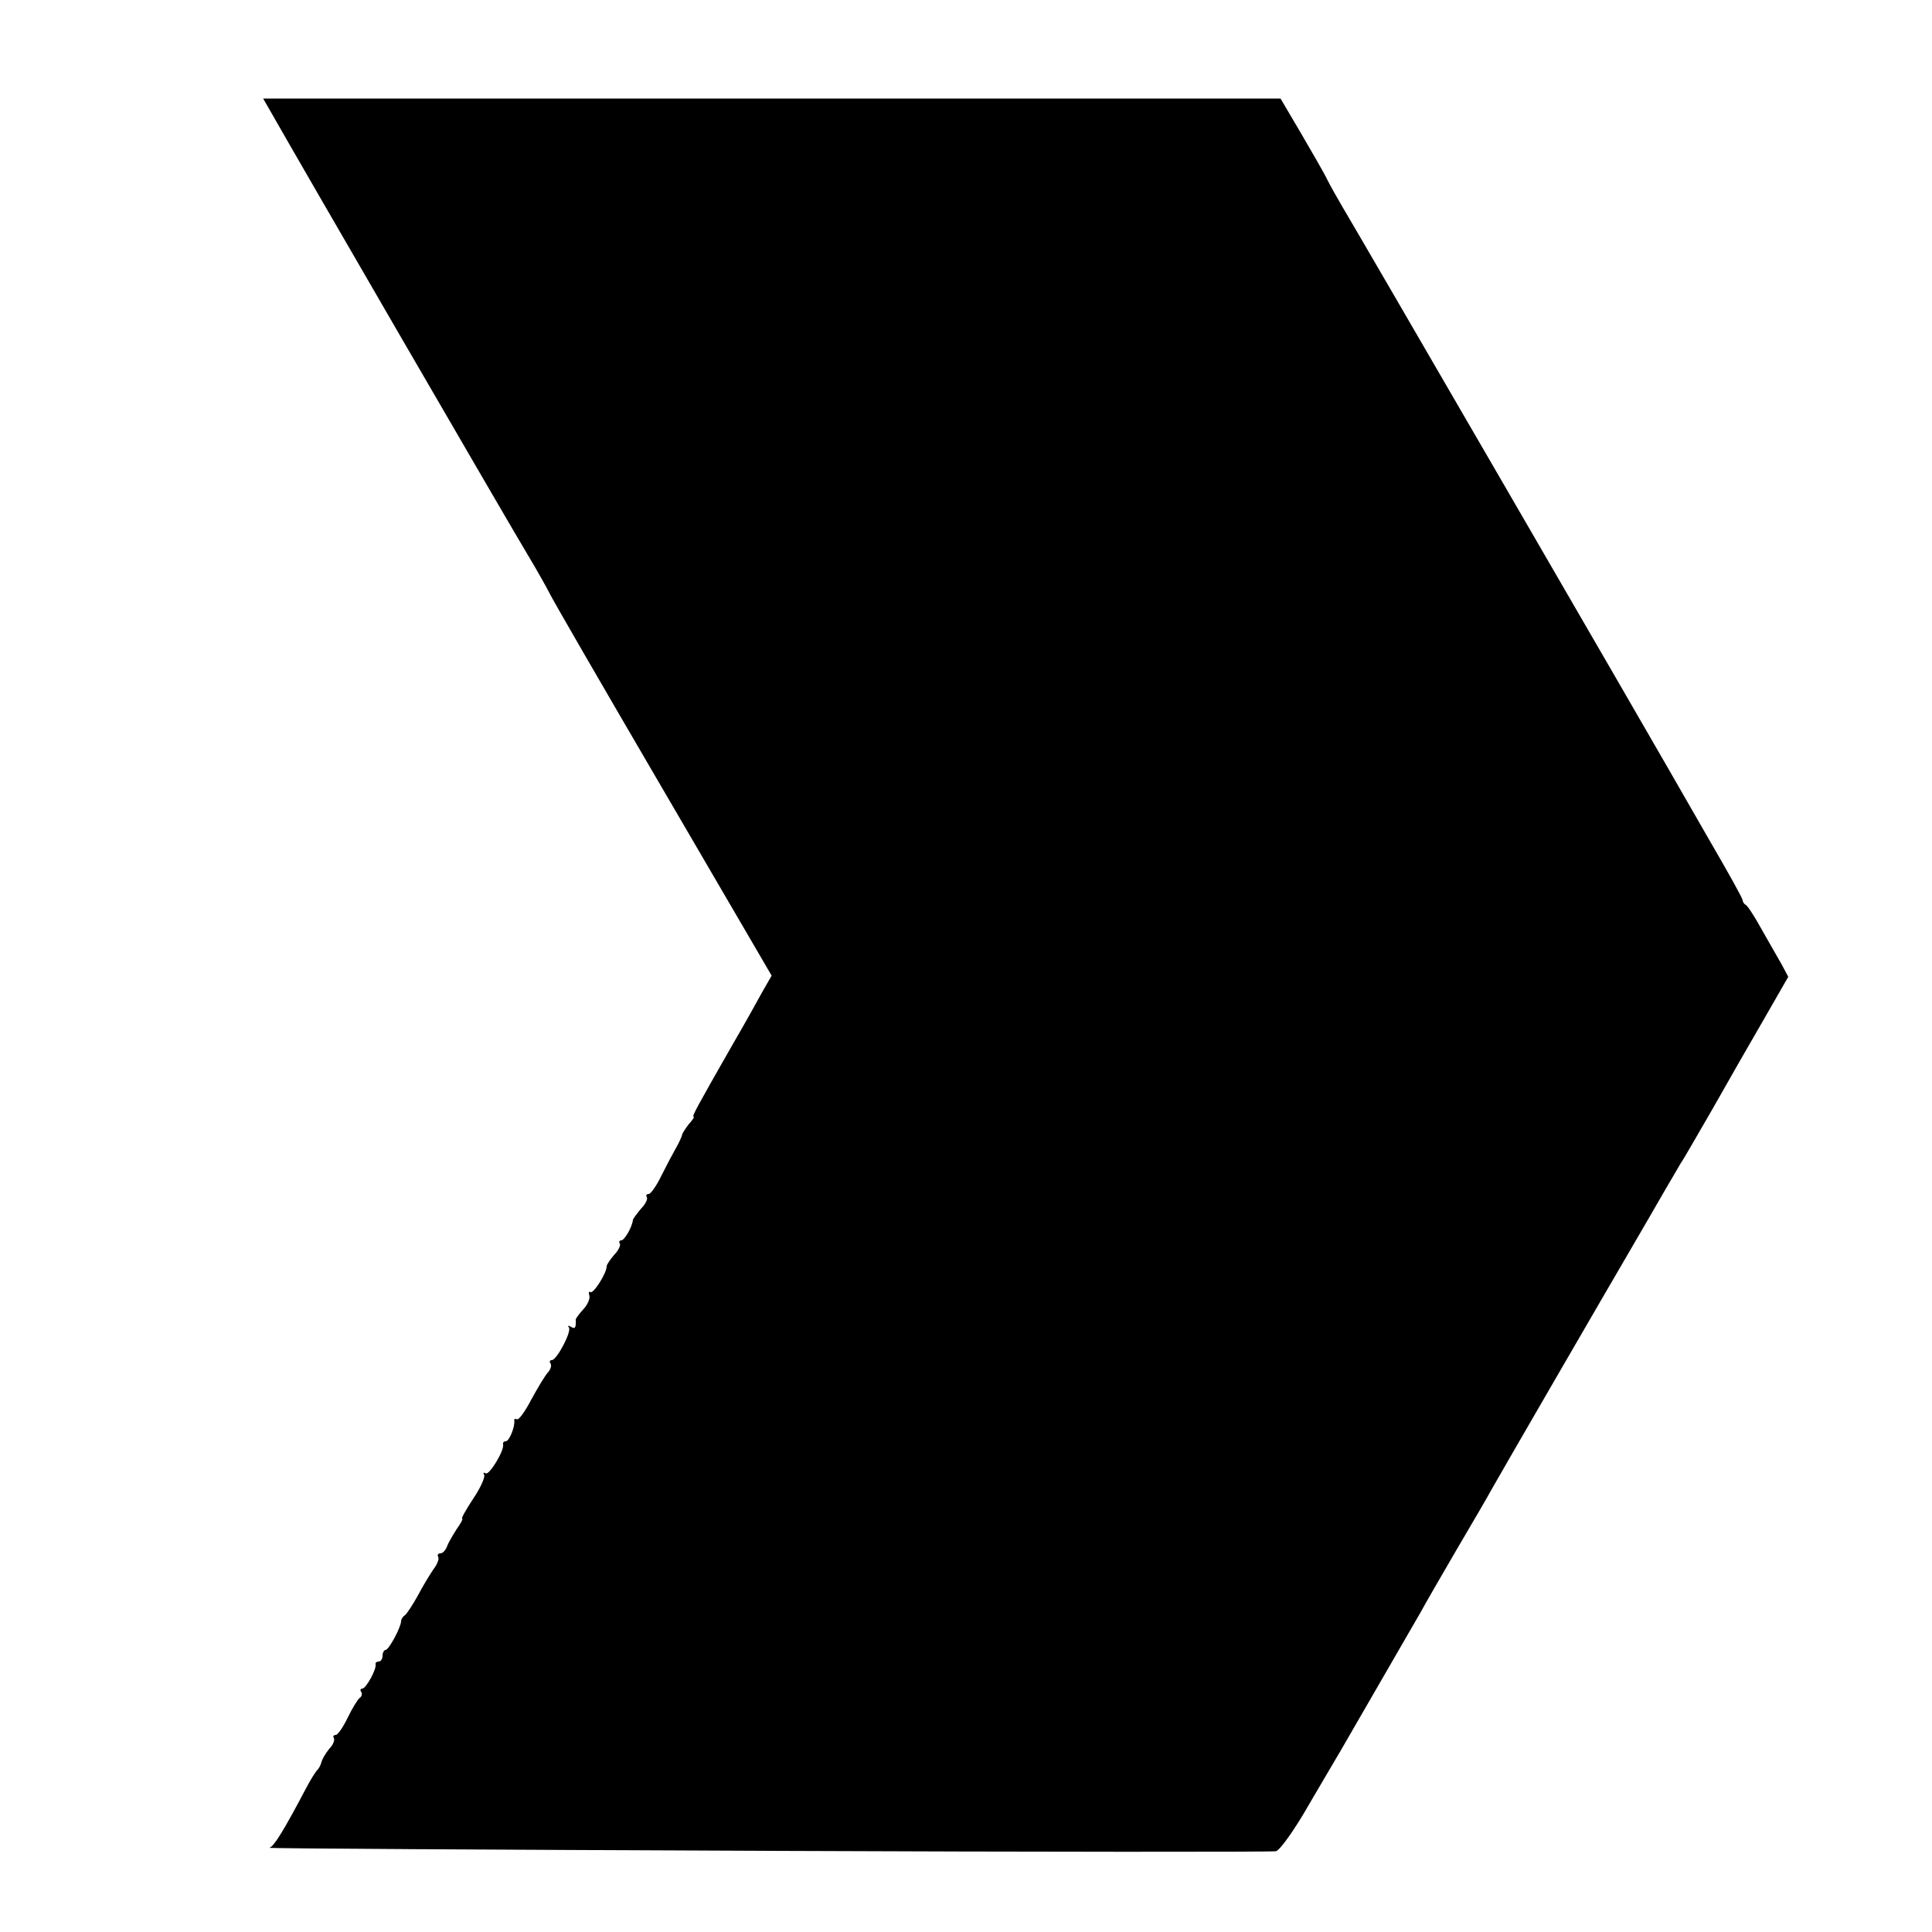<?xml version="1.0" standalone="no"?>
<!DOCTYPE svg PUBLIC "-//W3C//DTD SVG 20010904//EN"
 "http://www.w3.org/TR/2001/REC-SVG-20010904/DTD/svg10.dtd">
<svg version="1.0" xmlns="http://www.w3.org/2000/svg"
 width="500pt" height="500pt" viewBox="0 0 500 500"
 preserveAspectRatio="xMidYMid meet">
<g transform="translate(0,500) scale(0.1,-0.1)"
fill="#000000" stroke="none">
<path d="M704 4705 c58 -103 624 -1079 663 -1143 24 -40 48 -83 54 -95 5 -12
137 -240 293 -507 l283 -485 -23 -40 c-12 -22 -47 -85 -79 -140 -92 -161 -105
-185 -100 -185 3 0 -3 -9 -13 -20 -9 -12 -17 -24 -17 -28 -1 -4 -7 -18 -15
-32 -8 -14 -25 -46 -38 -72 -13 -27 -28 -48 -33 -48 -6 0 -8 -4 -5 -8 3 -5 -4
-19 -15 -30 -10 -12 -20 -25 -21 -29 -2 -19 -22 -53 -30 -53 -5 0 -7 -4 -4 -8
3 -5 -4 -19 -15 -30 -10 -12 -19 -25 -19 -29 1 -16 -34 -72 -42 -67 -4 3 -5
-1 -3 -8 3 -8 -4 -24 -15 -36 -11 -12 -20 -24 -20 -27 1 -22 -2 -25 -12 -19
-7 4 -10 4 -6 -1 9 -9 -31 -85 -44 -85 -5 0 -7 -4 -3 -9 3 -5 0 -15 -7 -23 -7
-7 -26 -39 -43 -70 -16 -31 -33 -54 -37 -51 -5 2 -8 1 -7 -4 2 -15 -13 -53
-22 -53 -5 0 -8 -3 -7 -8 4 -15 -36 -81 -45 -75 -6 3 -7 2 -4 -4 3 -5 -9 -33
-28 -61 -19 -29 -32 -52 -29 -52 3 0 -3 -12 -14 -27 -10 -16 -22 -36 -25 -45
-4 -10 -11 -18 -17 -18 -6 0 -9 -4 -6 -9 3 -5 -2 -19 -12 -32 -9 -13 -28 -44
-41 -69 -14 -25 -29 -48 -34 -51 -5 -3 -9 -10 -9 -15 -1 -17 -32 -74 -40 -74
-4 0 -8 -7 -8 -15 0 -8 -4 -15 -10 -15 -5 0 -9 -3 -8 -7 3 -13 -25 -63 -34
-63 -5 0 -7 -4 -3 -9 3 -5 1 -12 -4 -15 -5 -4 -19 -26 -31 -51 -12 -25 -26
-45 -31 -45 -6 0 -8 -4 -5 -8 3 -5 -2 -18 -12 -28 -9 -11 -18 -26 -20 -34 -2
-8 -7 -17 -10 -20 -4 -3 -18 -25 -31 -50 -58 -110 -83 -150 -94 -152 -7 -2
573 -5 1288 -8 715 -3 1308 -3 1317 -1 10 2 49 56 88 125 39 66 75 128 80 136
13 22 184 319 208 360 10 19 52 91 92 160 40 68 81 138 90 155 27 48 307 531
365 630 29 50 67 115 84 145 18 30 36 62 41 70 6 8 42 71 82 140 39 69 99 174
134 234 l62 108 -17 32 c-10 17 -33 58 -52 91 -18 33 -37 62 -41 63 -4 2 -8 8
-8 12 0 5 -38 73 -84 152 -45 79 -94 163 -108 188 -31 55 -810 1399 -844 1455
-13 22 -31 54 -39 70 -8 17 -39 70 -68 120 l-53 90 -1316 0 -1317 0 23 -40z"/>
</g>
</svg>
